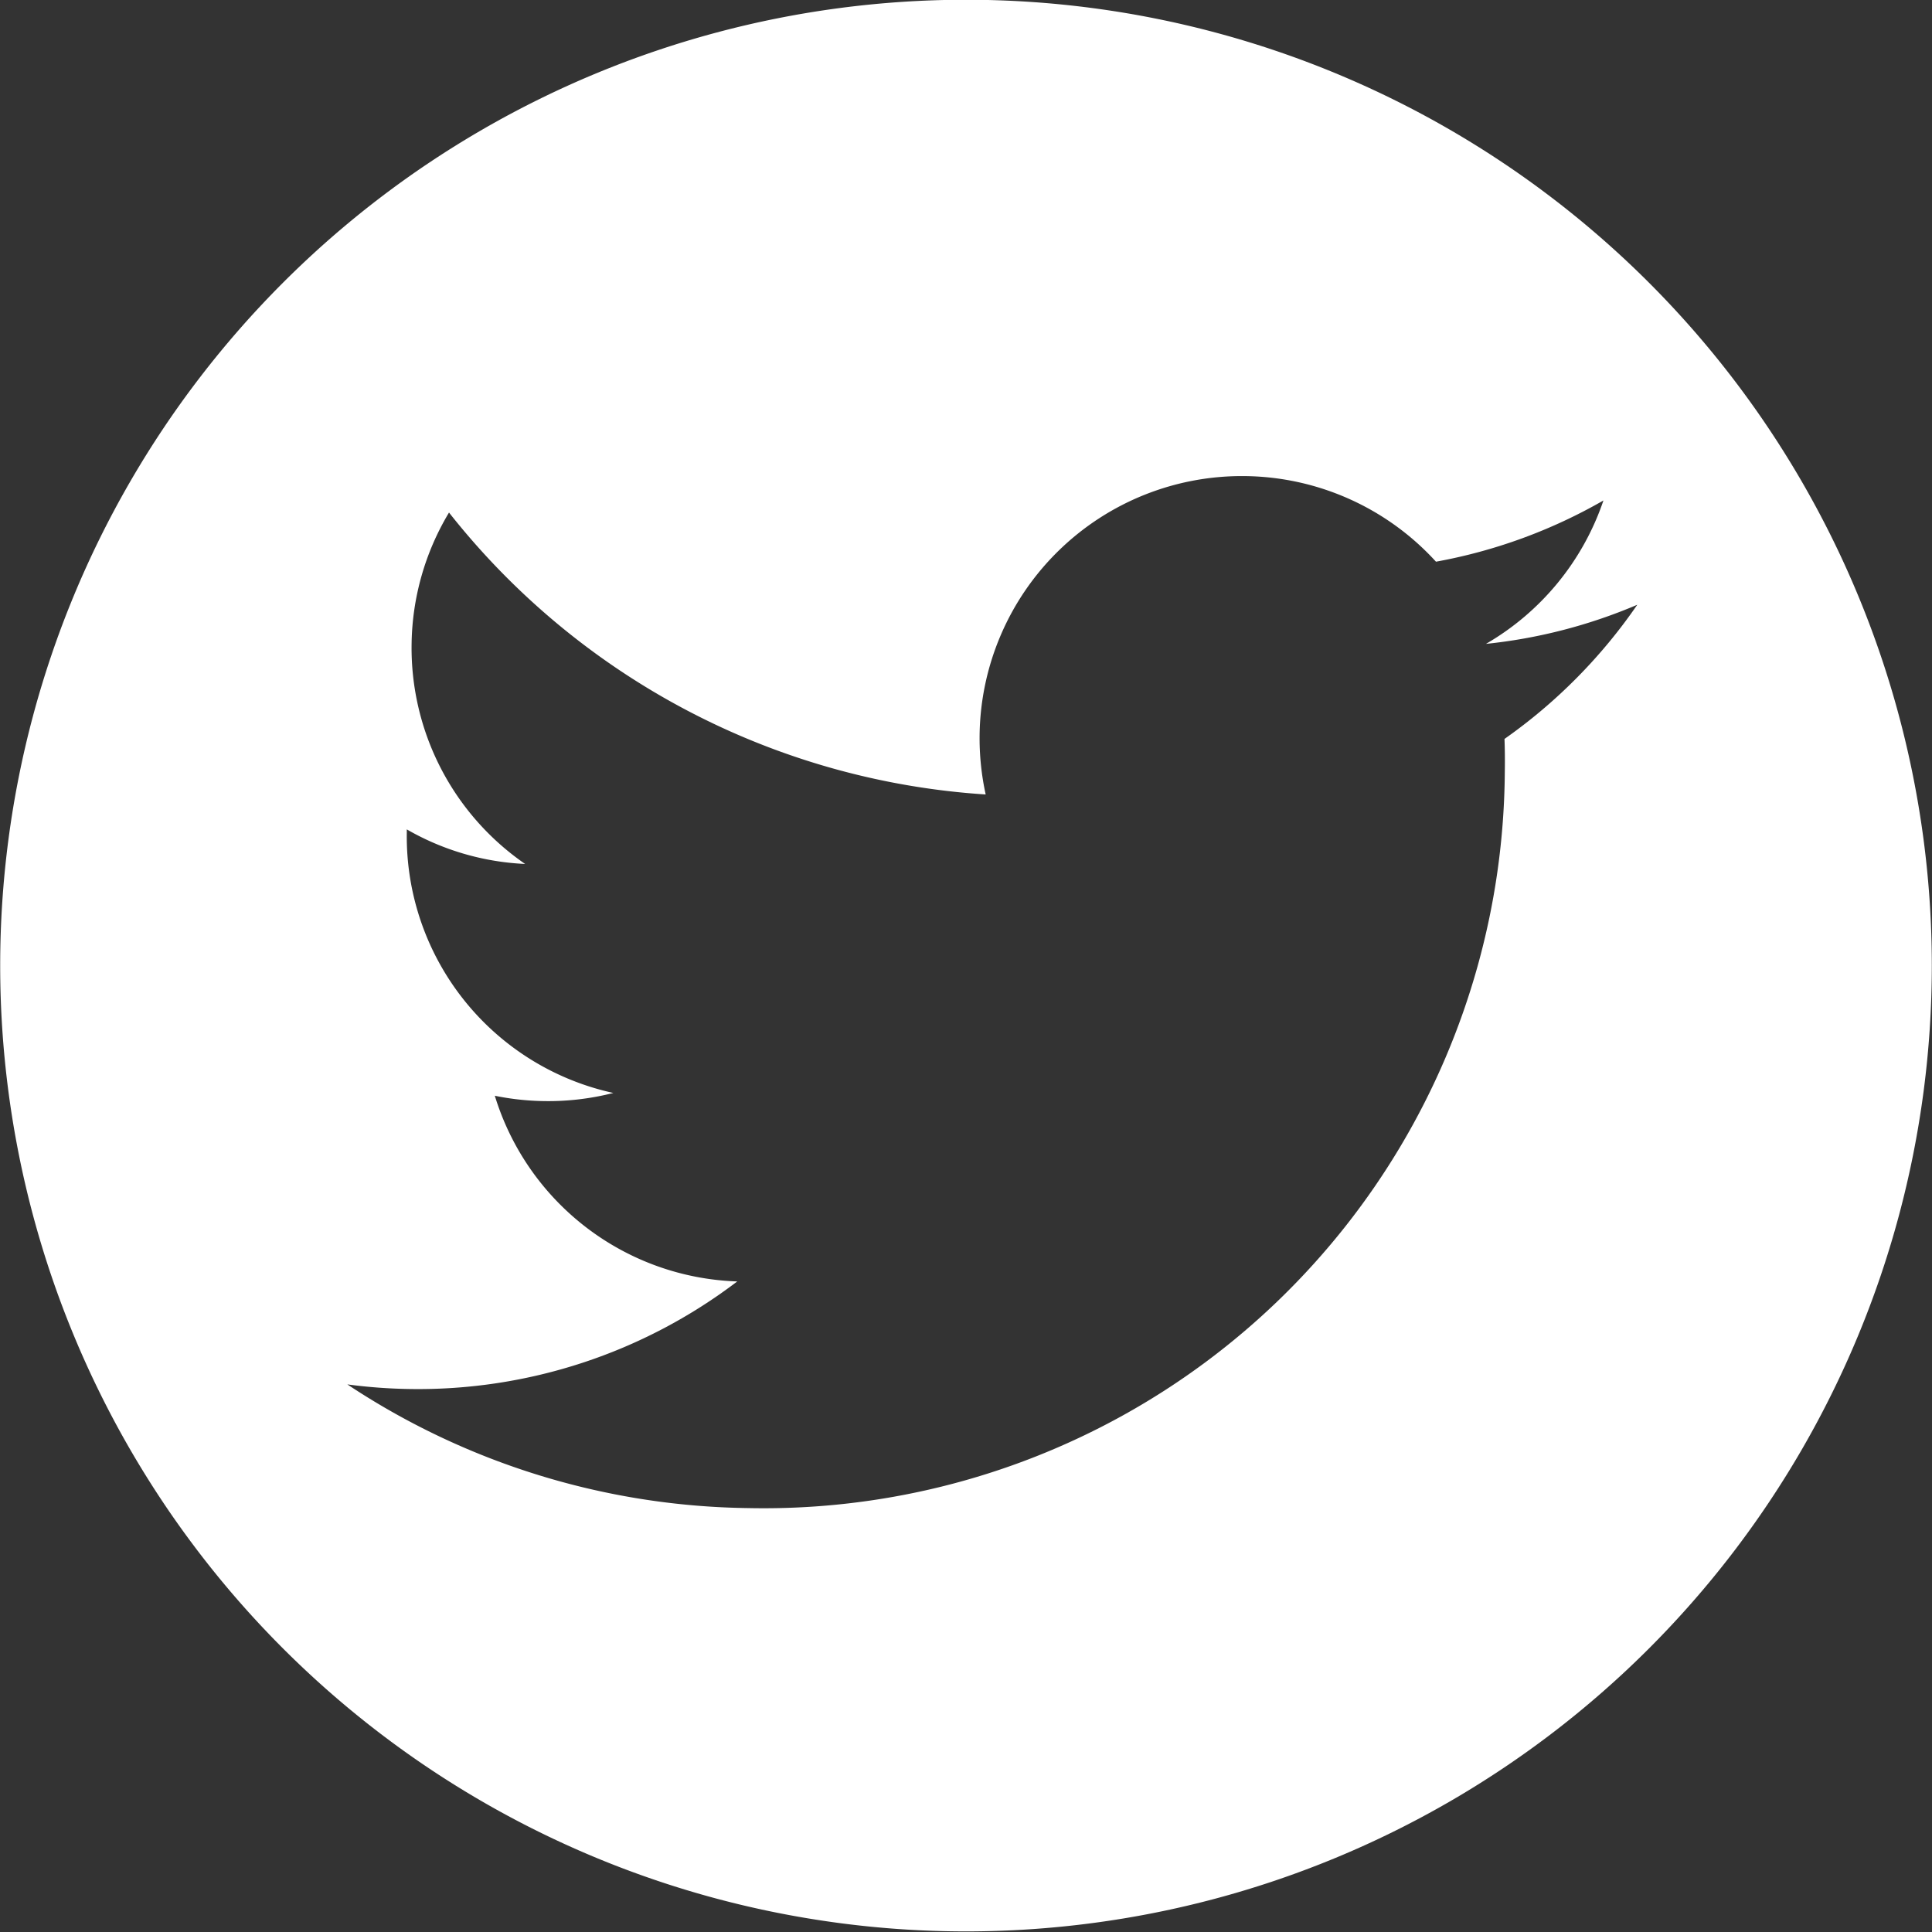 <svg xmlns="http://www.w3.org/2000/svg" width="31.806" height="31.806"><rect width="100%" height="100%" fill="#333333" stroke="none"/><path d="M15.903-.004a15.9 15.9 0 00-15.9 15.9 15.9 15.9 0 0015.9 15.9 15.9 15.9 0 0015.9-15.9 15.9 15.9 0 00-15.9-15.9zm8.865 12.165c.007.185.008.371.005.559a12.2 12.2 0 01-12.464 12.107 12.206 12.206 0 01-6.591-2.036 8.694 8.694 0 001.029.076 8.673 8.673 0 005.39-1.771 4.324 4.324 0 01-3.991-3.057 4.35 4.35 0 00.811.088 4.322 4.322 0 001.14-.134 4.323 4.323 0 01-3.4-4.285v-.054a4.287 4.287 0 001.948.569A4.32 4.32 0 016.776 10.6a4.307 4.307 0 01.616-2.162 12.259 12.259 0 008.835 4.641 4.332 4.332 0 01-.1-.986 4.318 4.318 0 014.379-4.255 4.317 4.317 0 013.134 1.409 8.614 8.614 0 002.757-1.008 4.334 4.334 0 01-1.934 2.361 8.6 8.6 0 002.491-.644 8.784 8.784 0 01-2.186 2.209z" fill="#fff"/></svg>